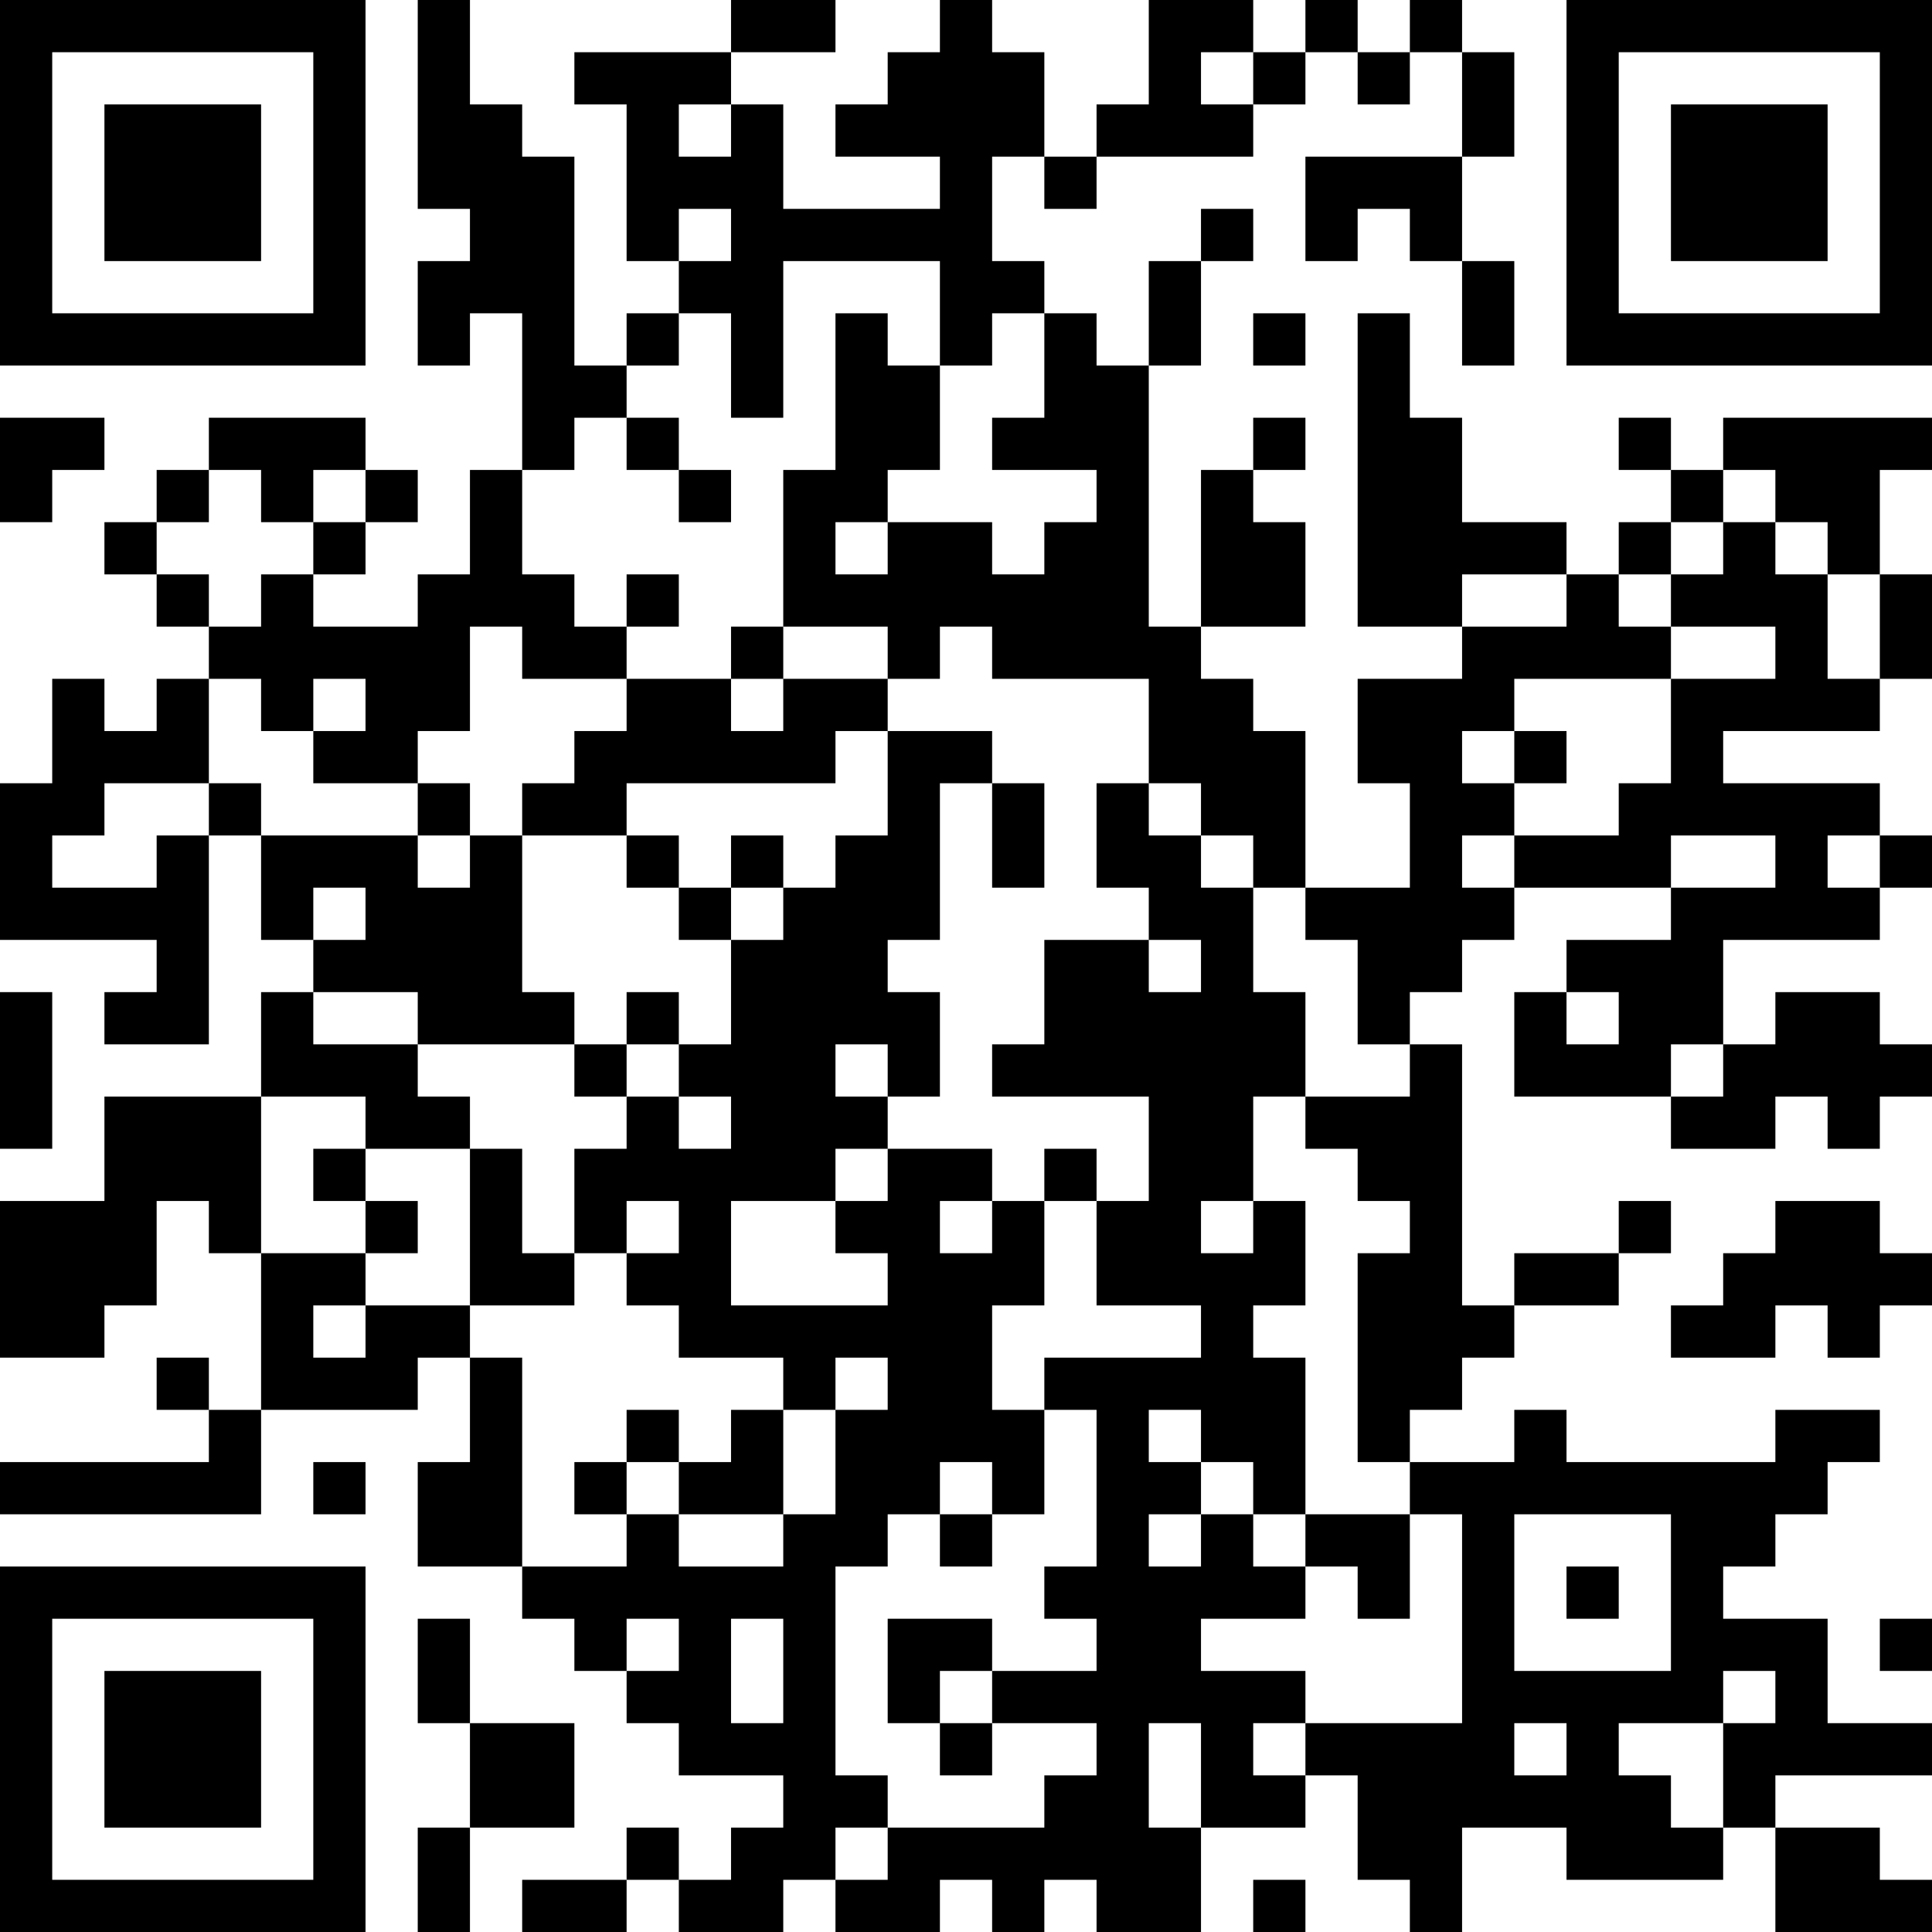 <?xml version="1.0" encoding="UTF-8"?>
<svg xmlns="http://www.w3.org/2000/svg" version="1.1" width="400" height="400" viewBox="0 0 400 400"><rect x="0" y="0" width="400" height="400" fill="#ffffff"/><g transform="scale(10.811)"><g transform="translate(0,0)"><path fill-rule="evenodd" d="M8 0L8 4L9 4L9 5L8 5L8 7L9 7L9 6L10 6L10 9L9 9L9 11L8 11L8 12L6 12L6 11L7 11L7 10L8 10L8 9L7 9L7 8L4 8L4 9L3 9L3 10L2 10L2 11L3 11L3 12L4 12L4 13L3 13L3 14L2 14L2 13L1 13L1 15L0 15L0 18L3 18L3 19L2 19L2 20L4 20L4 16L5 16L5 18L6 18L6 19L5 19L5 21L2 21L2 23L0 23L0 26L2 26L2 25L3 25L3 23L4 23L4 24L5 24L5 27L4 27L4 26L3 26L3 27L4 27L4 28L0 28L0 29L5 29L5 27L8 27L8 26L9 26L9 28L8 28L8 30L10 30L10 31L11 31L11 32L12 32L12 33L13 33L13 34L15 34L15 35L14 35L14 36L13 36L13 35L12 35L12 36L10 36L10 37L12 37L12 36L13 36L13 37L15 37L15 36L16 36L16 37L18 37L18 36L19 36L19 37L20 37L20 36L21 36L21 37L23 37L23 35L25 35L25 34L26 34L26 36L27 36L27 37L28 37L28 35L30 35L30 36L33 36L33 35L34 35L34 37L37 37L37 36L36 36L36 35L34 35L34 34L37 34L37 33L35 33L35 31L33 31L33 30L34 30L34 29L35 29L35 28L36 28L36 27L34 27L34 28L30 28L30 27L29 27L29 28L27 28L27 27L28 27L28 26L29 26L29 25L31 25L31 24L32 24L32 23L31 23L31 24L29 24L29 25L28 25L28 20L27 20L27 19L28 19L28 18L29 18L29 17L32 17L32 18L30 18L30 19L29 19L29 21L32 21L32 22L34 22L34 21L35 21L35 22L36 22L36 21L37 21L37 20L36 20L36 19L34 19L34 20L33 20L33 18L36 18L36 17L37 17L37 16L36 16L36 15L33 15L33 14L36 14L36 13L37 13L37 11L36 11L36 9L37 9L37 8L33 8L33 9L32 9L32 8L31 8L31 9L32 9L32 10L31 10L31 11L30 11L30 10L28 10L28 8L27 8L27 6L26 6L26 12L28 12L28 13L26 13L26 15L27 15L27 17L25 17L25 14L24 14L24 13L23 13L23 12L25 12L25 10L24 10L24 9L25 9L25 8L24 8L24 9L23 9L23 12L22 12L22 7L23 7L23 5L24 5L24 4L23 4L23 5L22 5L22 7L21 7L21 6L20 6L20 5L19 5L19 3L20 3L20 4L21 4L21 3L24 3L24 2L25 2L25 1L26 1L26 2L27 2L27 1L28 1L28 3L25 3L25 5L26 5L26 4L27 4L27 5L28 5L28 7L29 7L29 5L28 5L28 3L29 3L29 1L28 1L28 0L27 0L27 1L26 1L26 0L25 0L25 1L24 1L24 0L22 0L22 2L21 2L21 3L20 3L20 1L19 1L19 0L18 0L18 1L17 1L17 2L16 2L16 3L18 3L18 4L15 4L15 2L14 2L14 1L16 1L16 0L14 0L14 1L11 1L11 2L12 2L12 5L13 5L13 6L12 6L12 7L11 7L11 3L10 3L10 2L9 2L9 0ZM23 1L23 2L24 2L24 1ZM13 2L13 3L14 3L14 2ZM13 4L13 5L14 5L14 4ZM15 5L15 8L14 8L14 6L13 6L13 7L12 7L12 8L11 8L11 9L10 9L10 11L11 11L11 12L12 12L12 13L10 13L10 12L9 12L9 14L8 14L8 15L6 15L6 14L7 14L7 13L6 13L6 14L5 14L5 13L4 13L4 15L2 15L2 16L1 16L1 17L3 17L3 16L4 16L4 15L5 15L5 16L8 16L8 17L9 17L9 16L10 16L10 19L11 19L11 20L8 20L8 19L6 19L6 20L8 20L8 21L9 21L9 22L7 22L7 21L5 21L5 24L7 24L7 25L6 25L6 26L7 26L7 25L9 25L9 26L10 26L10 30L12 30L12 29L13 29L13 30L15 30L15 29L16 29L16 27L17 27L17 26L16 26L16 27L15 27L15 26L13 26L13 25L12 25L12 24L13 24L13 23L12 23L12 24L11 24L11 22L12 22L12 21L13 21L13 22L14 22L14 21L13 21L13 20L14 20L14 18L15 18L15 17L16 17L16 16L17 16L17 14L19 14L19 15L18 15L18 18L17 18L17 19L18 19L18 21L17 21L17 20L16 20L16 21L17 21L17 22L16 22L16 23L14 23L14 25L17 25L17 24L16 24L16 23L17 23L17 22L19 22L19 23L18 23L18 24L19 24L19 23L20 23L20 25L19 25L19 27L20 27L20 29L19 29L19 28L18 28L18 29L17 29L17 30L16 30L16 34L17 34L17 35L16 35L16 36L17 36L17 35L20 35L20 34L21 34L21 33L19 33L19 32L21 32L21 31L20 31L20 30L21 30L21 27L20 27L20 26L23 26L23 25L21 25L21 23L22 23L22 21L19 21L19 20L20 20L20 18L22 18L22 19L23 19L23 18L22 18L22 17L21 17L21 15L22 15L22 16L23 16L23 17L24 17L24 19L25 19L25 21L24 21L24 23L23 23L23 24L24 24L24 23L25 23L25 25L24 25L24 26L25 26L25 29L24 29L24 28L23 28L23 27L22 27L22 28L23 28L23 29L22 29L22 30L23 30L23 29L24 29L24 30L25 30L25 31L23 31L23 32L25 32L25 33L24 33L24 34L25 34L25 33L28 33L28 29L27 29L27 28L26 28L26 24L27 24L27 23L26 23L26 22L25 22L25 21L27 21L27 20L26 20L26 18L25 18L25 17L24 17L24 16L23 16L23 15L22 15L22 13L19 13L19 12L18 12L18 13L17 13L17 12L15 12L15 9L16 9L16 6L17 6L17 7L18 7L18 9L17 9L17 10L16 10L16 11L17 11L17 10L19 10L19 11L20 11L20 10L21 10L21 9L19 9L19 8L20 8L20 6L19 6L19 7L18 7L18 5ZM24 6L24 7L25 7L25 6ZM0 8L0 10L1 10L1 9L2 9L2 8ZM12 8L12 9L13 9L13 10L14 10L14 9L13 9L13 8ZM4 9L4 10L3 10L3 11L4 11L4 12L5 12L5 11L6 11L6 10L7 10L7 9L6 9L6 10L5 10L5 9ZM33 9L33 10L32 10L32 11L31 11L31 12L32 12L32 13L29 13L29 14L28 14L28 15L29 15L29 16L28 16L28 17L29 17L29 16L31 16L31 15L32 15L32 13L34 13L34 12L32 12L32 11L33 11L33 10L34 10L34 11L35 11L35 13L36 13L36 11L35 11L35 10L34 10L34 9ZM12 11L12 12L13 12L13 11ZM28 11L28 12L30 12L30 11ZM14 12L14 13L12 13L12 14L11 14L11 15L10 15L10 16L12 16L12 17L13 17L13 18L14 18L14 17L15 17L15 16L14 16L14 17L13 17L13 16L12 16L12 15L16 15L16 14L17 14L17 13L15 13L15 12ZM14 13L14 14L15 14L15 13ZM29 14L29 15L30 15L30 14ZM8 15L8 16L9 16L9 15ZM19 15L19 17L20 17L20 15ZM32 16L32 17L34 17L34 16ZM35 16L35 17L36 17L36 16ZM6 17L6 18L7 18L7 17ZM0 19L0 22L1 22L1 19ZM12 19L12 20L11 20L11 21L12 21L12 20L13 20L13 19ZM30 19L30 20L31 20L31 19ZM32 20L32 21L33 21L33 20ZM6 22L6 23L7 23L7 24L8 24L8 23L7 23L7 22ZM9 22L9 25L11 25L11 24L10 24L10 22ZM20 22L20 23L21 23L21 22ZM34 23L34 24L33 24L33 25L32 25L32 26L34 26L34 25L35 25L35 26L36 26L36 25L37 25L37 24L36 24L36 23ZM12 27L12 28L11 28L11 29L12 29L12 28L13 28L13 29L15 29L15 27L14 27L14 28L13 28L13 27ZM6 28L6 29L7 29L7 28ZM18 29L18 30L19 30L19 29ZM25 29L25 30L26 30L26 31L27 31L27 29ZM29 29L29 32L32 32L32 29ZM30 30L30 31L31 31L31 30ZM8 31L8 33L9 33L9 35L8 35L8 37L9 37L9 35L11 35L11 33L9 33L9 31ZM12 31L12 32L13 32L13 31ZM14 31L14 33L15 33L15 31ZM17 31L17 33L18 33L18 34L19 34L19 33L18 33L18 32L19 32L19 31ZM36 31L36 32L37 32L37 31ZM33 32L33 33L31 33L31 34L32 34L32 35L33 35L33 33L34 33L34 32ZM22 33L22 35L23 35L23 33ZM29 33L29 34L30 34L30 33ZM24 36L24 37L25 37L25 36ZM0 0L0 7L7 7L7 0ZM1 1L1 6L6 6L6 1ZM2 2L2 5L5 5L5 2ZM30 0L30 7L37 7L37 0ZM31 1L31 6L36 6L36 1ZM32 2L32 5L35 5L35 2ZM0 30L0 37L7 37L7 30ZM1 31L1 36L6 36L6 31ZM2 32L2 35L5 35L5 32Z" fill="#000000"/></g></g></svg>

